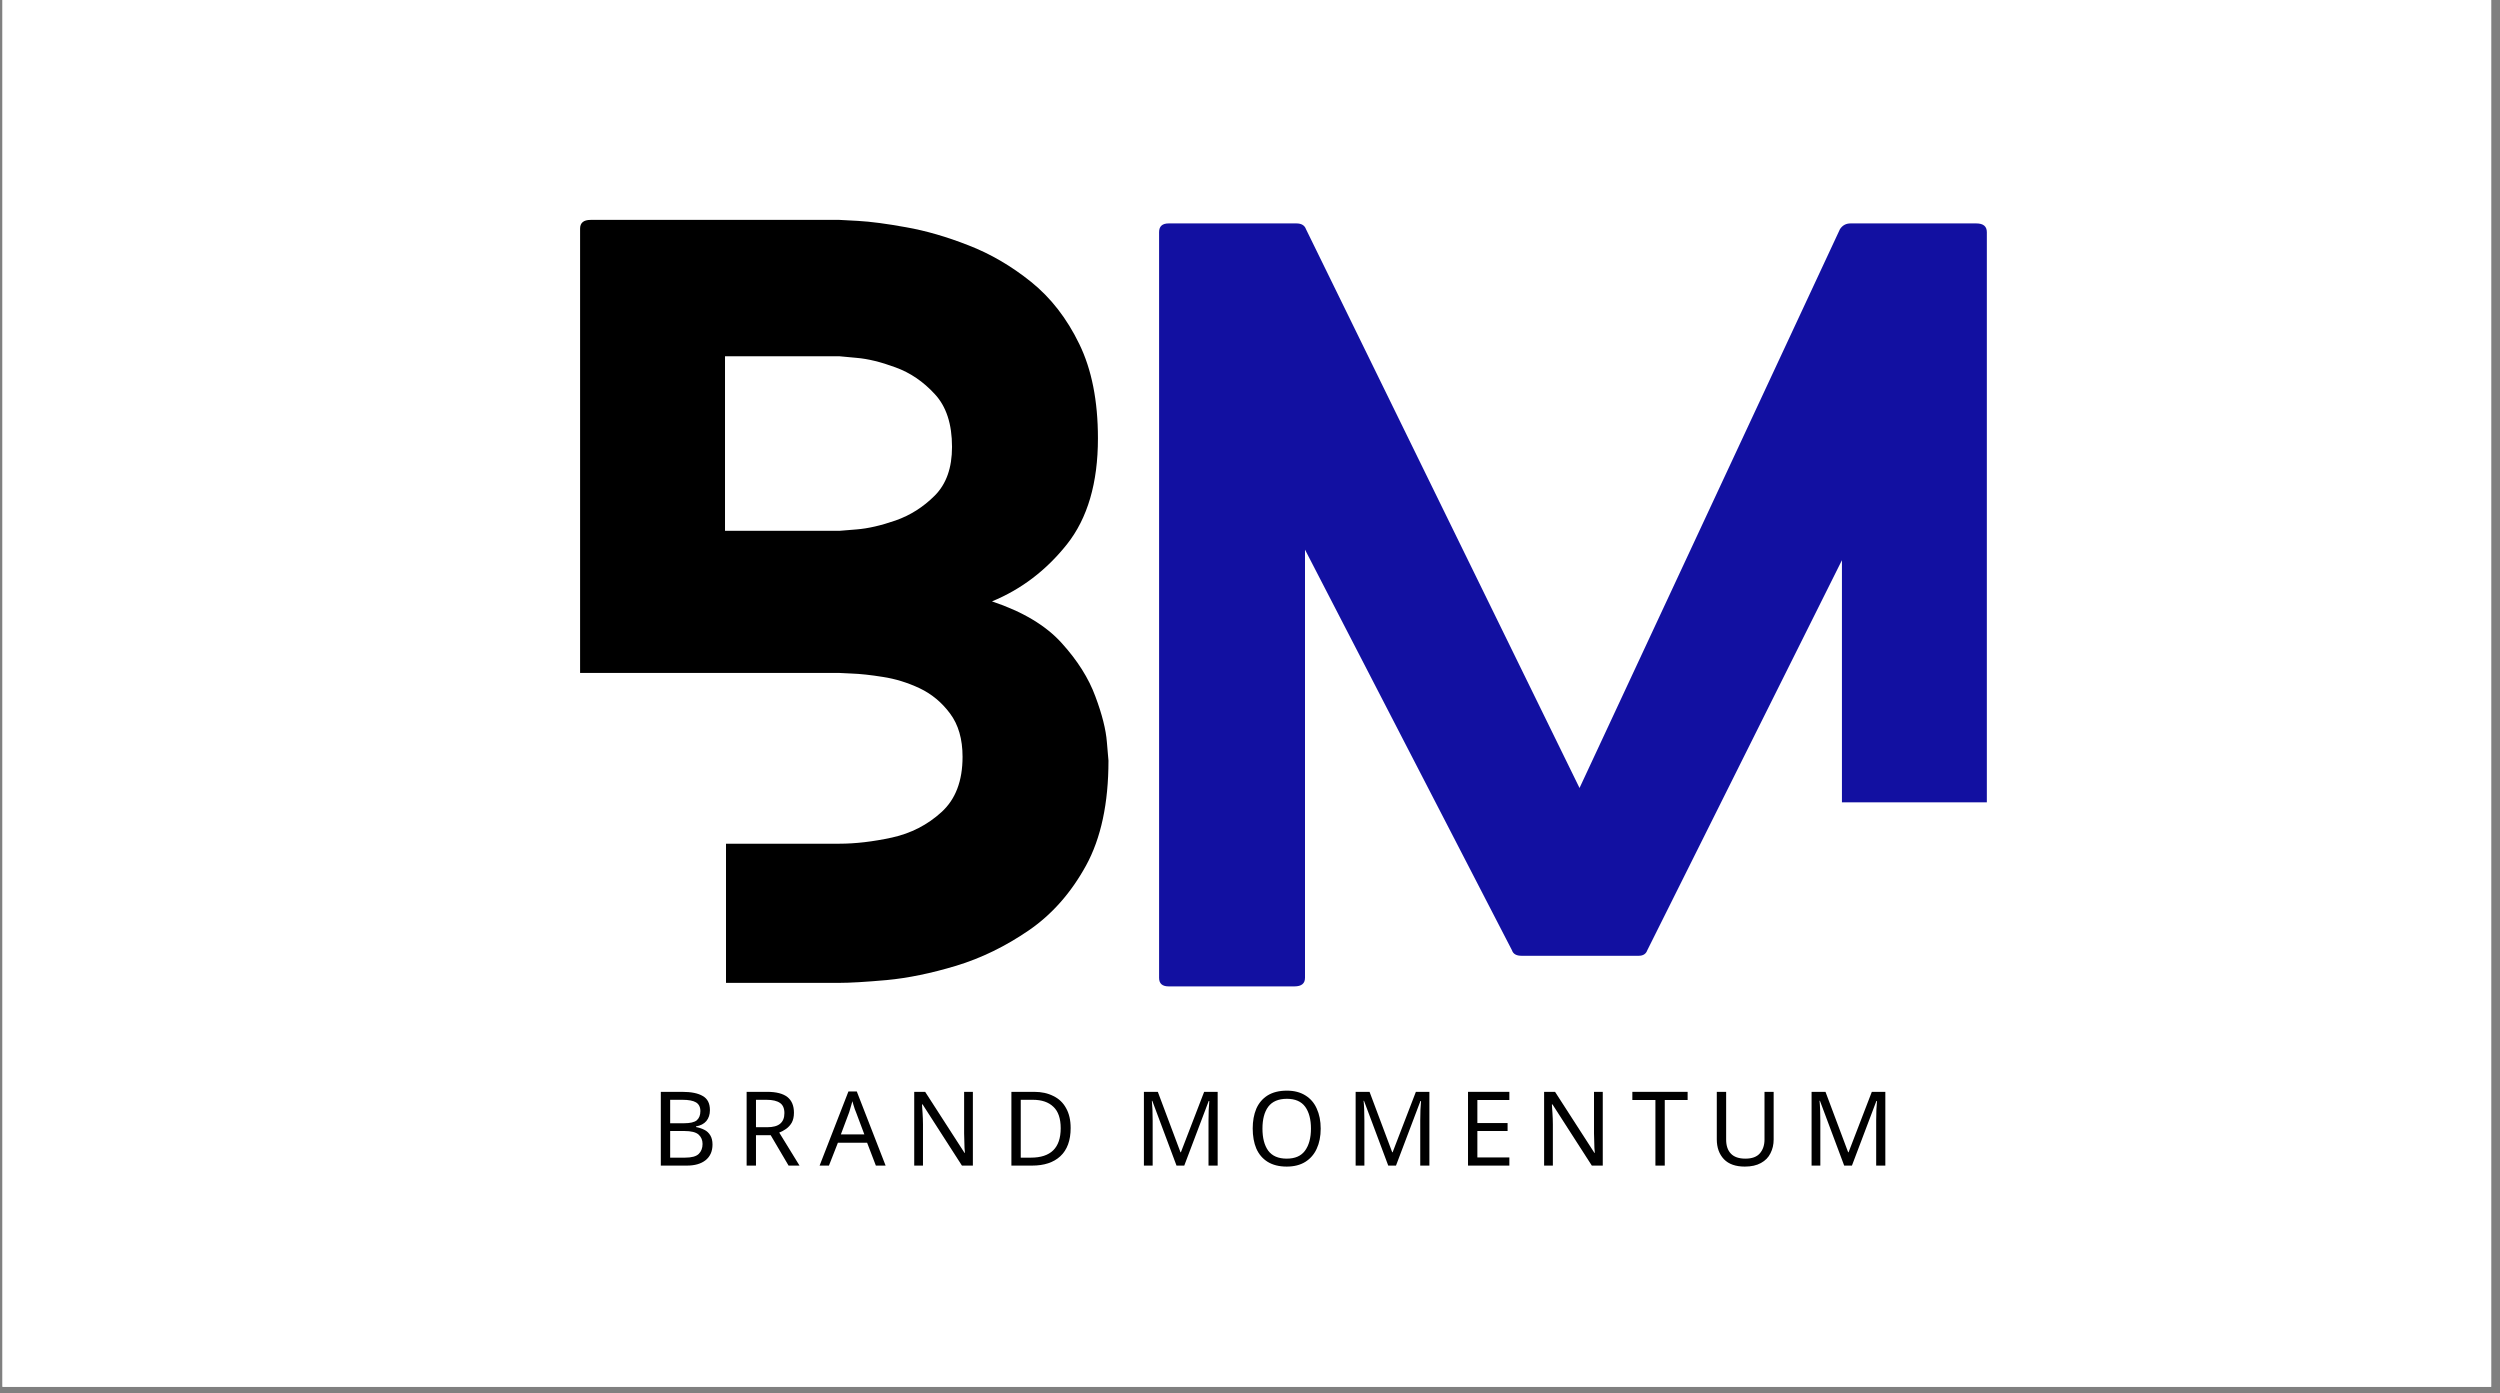 <?xml version="1.0" encoding="utf-8"?>
<svg xmlns="http://www.w3.org/2000/svg" height="146" preserveAspectRatio="xMidYMid meet" version="1.0" viewBox="0 0 196.5 109.5" width="262" zoomAndPan="magnify">
  <rect x="0" y="0" width="196.5" height="109.5" fill="#808080" stroke="none"/>
  <defs>
    <g/>
    <clipPath id="0d4da54ab9">
      <path clip-rule="nonzero" d="M 0.199 0 L 195.805 0 L 195.805 109.004 L 0.199 109.004 Z M 0.199 0"/>
    </clipPath>
  </defs>
  <g clip-path="url(#0d4da54ab9)">
    <path d="M 0.199 0 L 195.805 0 L 195.805 109.004 L 0.199 109.004 Z M 0.199 0" fill="#ffffff" fill-opacity="1" fill-rule="nonzero"/>
    <path d="M 0.199 0 L 195.805 0 L 195.805 109.004 L 0.199 109.004 Z M 0.199 0" fill="#ffffff" fill-opacity="1" fill-rule="nonzero"/>
  </g>
  <g fill="#000000" fill-opacity="1">
    <g transform="translate(45.595, 77.253)">
      <g>
        <path d="M 29.234 -42.125 C 29.234 -43.926 28.781 -45.312 27.875 -46.281 C 26.977 -47.258 25.953 -47.957 24.797 -48.375 C 23.648 -48.801 22.629 -49.051 21.734 -49.125 C 20.836 -49.207 20.391 -49.25 20.391 -49.25 L 11.391 -49.25 L 11.391 -35.531 L 20.391 -35.531 C 20.391 -35.531 20.836 -35.566 21.734 -35.641 C 22.629 -35.711 23.648 -35.945 24.797 -36.344 C 25.953 -36.75 26.977 -37.398 27.875 -38.297 C 28.781 -39.203 29.234 -40.477 29.234 -42.125 Z M 40.703 -42.797 C 40.703 -39.297 39.891 -36.52 38.266 -34.469 C 36.641 -32.426 34.676 -30.93 32.375 -29.984 C 34.781 -29.18 36.602 -28.094 37.844 -26.719 C 39.094 -25.344 39.977 -23.941 40.5 -22.516 C 41.031 -21.098 41.332 -19.898 41.406 -18.922 C 41.488 -17.953 41.531 -17.469 41.531 -17.469 C 41.531 -14.113 40.941 -11.363 39.766 -9.219 C 38.586 -7.07 37.086 -5.375 35.266 -4.125 C 33.441 -2.875 31.539 -1.945 29.562 -1.344 C 27.594 -0.75 25.77 -0.375 24.094 -0.219 C 22.426 -0.07 21.191 0 20.391 0 L 11.469 0 L 11.469 -10.938 L 20.391 -10.938 C 21.641 -10.938 23.016 -11.098 24.516 -11.422 C 26.016 -11.754 27.312 -12.422 28.406 -13.422 C 29.508 -14.422 30.062 -15.867 30.062 -17.766 C 30.062 -19.16 29.734 -20.297 29.078 -21.172 C 28.43 -22.047 27.633 -22.707 26.688 -23.156 C 25.738 -23.602 24.773 -23.898 23.797 -24.047 C 22.828 -24.203 22.016 -24.289 21.359 -24.312 C 20.711 -24.344 20.391 -24.359 20.391 -24.359 L 0 -24.359 L 0 -59.281 C 0 -59.738 0.273 -59.969 0.828 -59.969 L 20.391 -59.969 C 20.391 -59.969 20.875 -59.941 21.844 -59.891 C 22.82 -59.836 24.082 -59.672 25.625 -59.391 C 27.176 -59.117 28.812 -58.645 30.531 -57.969 C 32.258 -57.301 33.898 -56.344 35.453 -55.094 C 37.004 -53.844 38.266 -52.219 39.234 -50.219 C 40.211 -48.219 40.703 -45.742 40.703 -42.797 Z M 40.703 -42.797"/>
      </g>
    </g>
  </g>
  <g fill="#1210a1" fill-opacity="1">
    <g transform="translate(91.104, 77.53)">
      <g>
        <path d="M 53.672 -14.469 L 53.672 -33.5 L 38.375 -2.844 C 38.27 -2.551 38.047 -2.406 37.703 -2.406 L 28.484 -2.406 C 28.078 -2.406 27.828 -2.551 27.734 -2.844 L 11.469 -34.328 L 11.469 -0.672 C 11.469 -0.223 11.191 0 10.641 0 L 0.75 0 C 0.25 0 0 -0.223 0 -0.672 L 0 -59.281 C 0 -59.738 0.25 -59.969 0.75 -59.969 L 10.797 -59.969 C 11.191 -59.969 11.441 -59.816 11.547 -59.516 L 33.047 -15.594 L 53.516 -59.516 C 53.711 -59.816 53.988 -59.969 54.344 -59.969 L 64.234 -59.969 C 64.785 -59.969 65.062 -59.738 65.062 -59.281 L 65.062 -14.469 Z M 53.672 -14.469"/>
      </g>
    </g>
  </g>
  <g fill="#000000" fill-opacity="1">
    <g transform="translate(51.159, 91.616)">
      <g>
        <path d="M 0.781 -5.797 L 2.453 -5.797 C 3.172 -5.797 3.711 -5.688 4.078 -5.469 C 4.453 -5.258 4.641 -4.891 4.641 -4.359 C 4.641 -4.016 4.547 -3.727 4.359 -3.5 C 4.172 -3.281 3.898 -3.141 3.547 -3.078 L 3.547 -3.031 C 3.785 -2.988 4.004 -2.914 4.203 -2.812 C 4.398 -2.719 4.555 -2.57 4.672 -2.375 C 4.785 -2.188 4.844 -1.945 4.844 -1.656 C 4.844 -1.125 4.66 -0.711 4.297 -0.422 C 3.941 -0.141 3.453 0 2.828 0 L 0.781 0 Z M 1.516 -3.328 L 2.594 -3.328 C 3.082 -3.328 3.422 -3.406 3.609 -3.562 C 3.797 -3.727 3.891 -3.969 3.891 -4.281 C 3.891 -4.602 3.773 -4.832 3.547 -4.969 C 3.328 -5.102 2.973 -5.172 2.484 -5.172 L 1.516 -5.172 Z M 1.516 -2.719 L 1.516 -0.625 L 2.688 -0.625 C 3.207 -0.625 3.566 -0.723 3.766 -0.922 C 3.961 -1.117 4.062 -1.379 4.062 -1.703 C 4.062 -2.004 3.957 -2.25 3.75 -2.438 C 3.539 -2.625 3.164 -2.719 2.625 -2.719 Z M 1.516 -2.719"/>
      </g>
    </g>
  </g>
  <g fill="#000000" fill-opacity="1">
    <g transform="translate(57.904, 91.616)">
      <g>
        <path d="M 2.391 -5.797 C 3.109 -5.797 3.641 -5.66 3.984 -5.391 C 4.328 -5.117 4.5 -4.707 4.5 -4.156 C 4.5 -3.844 4.441 -3.582 4.328 -3.375 C 4.211 -3.176 4.066 -3.016 3.891 -2.891 C 3.711 -2.766 3.531 -2.664 3.344 -2.594 L 4.938 0 L 4.078 0 L 2.672 -2.391 L 1.516 -2.391 L 1.516 0 L 0.781 0 L 0.781 -5.797 Z M 2.344 -5.172 L 1.516 -5.172 L 1.516 -3.016 L 2.391 -3.016 C 2.859 -3.016 3.203 -3.109 3.422 -3.297 C 3.641 -3.484 3.75 -3.758 3.75 -4.125 C 3.75 -4.5 3.633 -4.766 3.406 -4.922 C 3.176 -5.086 2.82 -5.172 2.344 -5.172 Z M 2.344 -5.172"/>
      </g>
    </g>
  </g>
  <g fill="#000000" fill-opacity="1">
    <g transform="translate(64.421, 91.616)">
      <g>
        <path d="M 4.422 0 L 3.734 -1.797 L 1.438 -1.797 L 0.734 0 L 0 0 L 2.266 -5.828 L 2.922 -5.828 L 5.188 0 Z M 3.516 -2.453 L 2.859 -4.203 C 2.836 -4.242 2.805 -4.32 2.766 -4.438 C 2.734 -4.551 2.695 -4.664 2.656 -4.781 C 2.625 -4.906 2.598 -5 2.578 -5.062 C 2.535 -4.895 2.488 -4.734 2.438 -4.578 C 2.395 -4.422 2.359 -4.297 2.328 -4.203 L 1.672 -2.453 Z M 3.516 -2.453"/>
      </g>
    </g>
  </g>
  <g fill="#000000" fill-opacity="1">
    <g transform="translate(71.077, 91.616)">
      <g>
        <path d="M 5.391 0 L 4.531 0 L 1.438 -4.812 L 1.391 -4.812 C 1.398 -4.625 1.414 -4.391 1.438 -4.109 C 1.457 -3.828 1.469 -3.535 1.469 -3.234 L 1.469 0 L 0.781 0 L 0.781 -5.797 L 1.641 -5.797 L 4.734 -1 L 4.766 -1 C 4.754 -1.082 4.742 -1.211 4.734 -1.391 C 4.734 -1.566 4.727 -1.754 4.719 -1.953 C 4.707 -2.16 4.703 -2.352 4.703 -2.531 L 4.703 -5.797 L 5.391 -5.797 Z M 5.391 0"/>
      </g>
    </g>
  </g>
  <g fill="#000000" fill-opacity="1">
    <g transform="translate(78.715, 91.616)">
      <g>
        <path d="M 5.438 -2.953 C 5.438 -1.973 5.164 -1.234 4.625 -0.734 C 4.094 -0.242 3.352 0 2.406 0 L 0.781 0 L 0.781 -5.797 L 2.578 -5.797 C 3.148 -5.797 3.648 -5.688 4.078 -5.469 C 4.516 -5.258 4.848 -4.941 5.078 -4.516 C 5.316 -4.098 5.438 -3.578 5.438 -2.953 Z M 4.656 -2.938 C 4.656 -3.707 4.461 -4.27 4.078 -4.625 C 3.703 -4.988 3.164 -5.172 2.469 -5.172 L 1.516 -5.172 L 1.516 -0.625 L 2.312 -0.625 C 3.875 -0.625 4.656 -1.395 4.656 -2.938 Z M 4.656 -2.938"/>
      </g>
    </g>
  </g>
  <g fill="#000000" fill-opacity="1">
    <g transform="translate(86.11, 91.616)">
      <g/>
    </g>
  </g>
  <g fill="#000000" fill-opacity="1">
    <g transform="translate(89.13, 91.616)">
      <g>
        <path d="M 3.344 0 L 1.438 -5.094 L 1.406 -5.094 C 1.426 -4.914 1.441 -4.688 1.453 -4.406 C 1.461 -4.125 1.469 -3.828 1.469 -3.516 L 1.469 0 L 0.781 0 L 0.781 -5.797 L 1.875 -5.797 L 3.656 -1.047 L 3.688 -1.047 L 5.516 -5.797 L 6.578 -5.797 L 6.578 0 L 5.859 0 L 5.859 -3.562 C 5.859 -3.844 5.863 -4.117 5.875 -4.391 C 5.895 -4.672 5.91 -4.898 5.922 -5.078 L 5.875 -5.078 L 3.953 0 Z M 3.344 0"/>
      </g>
    </g>
  </g>
  <g fill="#000000" fill-opacity="1">
    <g transform="translate(97.963, 91.616)">
      <g>
        <path d="M 5.844 -2.906 C 5.844 -2.301 5.738 -1.773 5.531 -1.328 C 5.332 -0.891 5.035 -0.547 4.641 -0.297 C 4.242 -0.047 3.754 0.078 3.172 0.078 C 2.578 0.078 2.078 -0.047 1.672 -0.297 C 1.273 -0.547 0.977 -0.895 0.781 -1.344 C 0.594 -1.789 0.5 -2.316 0.5 -2.922 C 0.5 -3.504 0.594 -4.02 0.781 -4.469 C 0.977 -4.914 1.273 -5.266 1.672 -5.516 C 2.078 -5.766 2.582 -5.891 3.188 -5.891 C 3.758 -5.891 4.242 -5.766 4.641 -5.516 C 5.035 -5.273 5.332 -4.93 5.531 -4.484 C 5.738 -4.035 5.844 -3.508 5.844 -2.906 Z M 1.266 -2.906 C 1.266 -2.176 1.414 -1.598 1.719 -1.172 C 2.031 -0.754 2.516 -0.547 3.172 -0.547 C 3.828 -0.547 4.305 -0.754 4.609 -1.172 C 4.922 -1.598 5.078 -2.176 5.078 -2.906 C 5.078 -3.633 4.926 -4.207 4.625 -4.625 C 4.32 -5.039 3.844 -5.25 3.188 -5.25 C 2.52 -5.25 2.031 -5.039 1.719 -4.625 C 1.414 -4.207 1.266 -3.633 1.266 -2.906 Z M 1.266 -2.906"/>
      </g>
    </g>
  </g>
  <g fill="#000000" fill-opacity="1">
    <g transform="translate(105.772, 91.616)">
      <g>
        <path d="M 3.344 0 L 1.438 -5.094 L 1.406 -5.094 C 1.426 -4.914 1.441 -4.688 1.453 -4.406 C 1.461 -4.125 1.469 -3.828 1.469 -3.516 L 1.469 0 L 0.781 0 L 0.781 -5.797 L 1.875 -5.797 L 3.656 -1.047 L 3.688 -1.047 L 5.516 -5.797 L 6.578 -5.797 L 6.578 0 L 5.859 0 L 5.859 -3.562 C 5.859 -3.844 5.863 -4.117 5.875 -4.391 C 5.895 -4.672 5.91 -4.898 5.922 -5.078 L 5.875 -5.078 L 3.953 0 Z M 3.344 0"/>
      </g>
    </g>
  </g>
  <g fill="#000000" fill-opacity="1">
    <g transform="translate(114.605, 91.616)">
      <g>
        <path d="M 4.031 0 L 0.781 0 L 0.781 -5.797 L 4.031 -5.797 L 4.031 -5.156 L 1.516 -5.156 L 1.516 -3.344 L 3.891 -3.344 L 3.891 -2.719 L 1.516 -2.719 L 1.516 -0.641 L 4.031 -0.641 Z M 4.031 0"/>
      </g>
    </g>
  </g>
  <g fill="#000000" fill-opacity="1">
    <g transform="translate(120.586, 91.616)">
      <g>
        <path d="M 5.391 0 L 4.531 0 L 1.438 -4.812 L 1.391 -4.812 C 1.398 -4.625 1.414 -4.391 1.438 -4.109 C 1.457 -3.828 1.469 -3.535 1.469 -3.234 L 1.469 0 L 0.781 0 L 0.781 -5.797 L 1.641 -5.797 L 4.734 -1 L 4.766 -1 C 4.754 -1.082 4.742 -1.211 4.734 -1.391 C 4.734 -1.566 4.727 -1.754 4.719 -1.953 C 4.707 -2.16 4.703 -2.352 4.703 -2.531 L 4.703 -5.797 L 5.391 -5.797 Z M 5.391 0"/>
      </g>
    </g>
  </g>
  <g fill="#000000" fill-opacity="1">
    <g transform="translate(128.225, 91.616)">
      <g>
        <path d="M 2.625 0 L 1.891 0 L 1.891 -5.156 L 0.078 -5.156 L 0.078 -5.797 L 4.422 -5.797 L 4.422 -5.156 L 2.625 -5.156 Z M 2.625 0"/>
      </g>
    </g>
  </g>
  <g fill="#000000" fill-opacity="1">
    <g transform="translate(134.206, 91.616)">
      <g>
        <path d="M 5.203 -5.797 L 5.203 -2.047 C 5.203 -1.648 5.117 -1.289 4.953 -0.969 C 4.797 -0.645 4.547 -0.391 4.203 -0.203 C 3.867 -0.016 3.445 0.078 2.938 0.078 C 2.219 0.078 1.672 -0.113 1.297 -0.5 C 0.922 -0.895 0.734 -1.414 0.734 -2.062 L 0.734 -5.797 L 1.469 -5.797 L 1.469 -2.047 C 1.469 -1.566 1.594 -1.195 1.844 -0.938 C 2.094 -0.676 2.473 -0.547 2.984 -0.547 C 3.504 -0.547 3.883 -0.688 4.125 -0.969 C 4.363 -1.25 4.484 -1.609 4.484 -2.047 L 4.484 -5.797 Z M 5.203 -5.797"/>
      </g>
    </g>
  </g>
  <g fill="#000000" fill-opacity="1">
    <g transform="translate(141.609, 91.616)">
      <g>
        <path d="M 3.344 0 L 1.438 -5.094 L 1.406 -5.094 C 1.426 -4.914 1.441 -4.688 1.453 -4.406 C 1.461 -4.125 1.469 -3.828 1.469 -3.516 L 1.469 0 L 0.781 0 L 0.781 -5.797 L 1.875 -5.797 L 3.656 -1.047 L 3.688 -1.047 L 5.516 -5.797 L 6.578 -5.797 L 6.578 0 L 5.859 0 L 5.859 -3.562 C 5.859 -3.844 5.863 -4.117 5.875 -4.391 C 5.895 -4.672 5.91 -4.898 5.922 -5.078 L 5.875 -5.078 L 3.953 0 Z M 3.344 0"/>
      </g>
    </g>
  </g>
  <g fill="#000000" fill-opacity="1">
    <g transform="translate(150.442, 91.616)">
      <g/>
    </g>
  </g>
</svg>